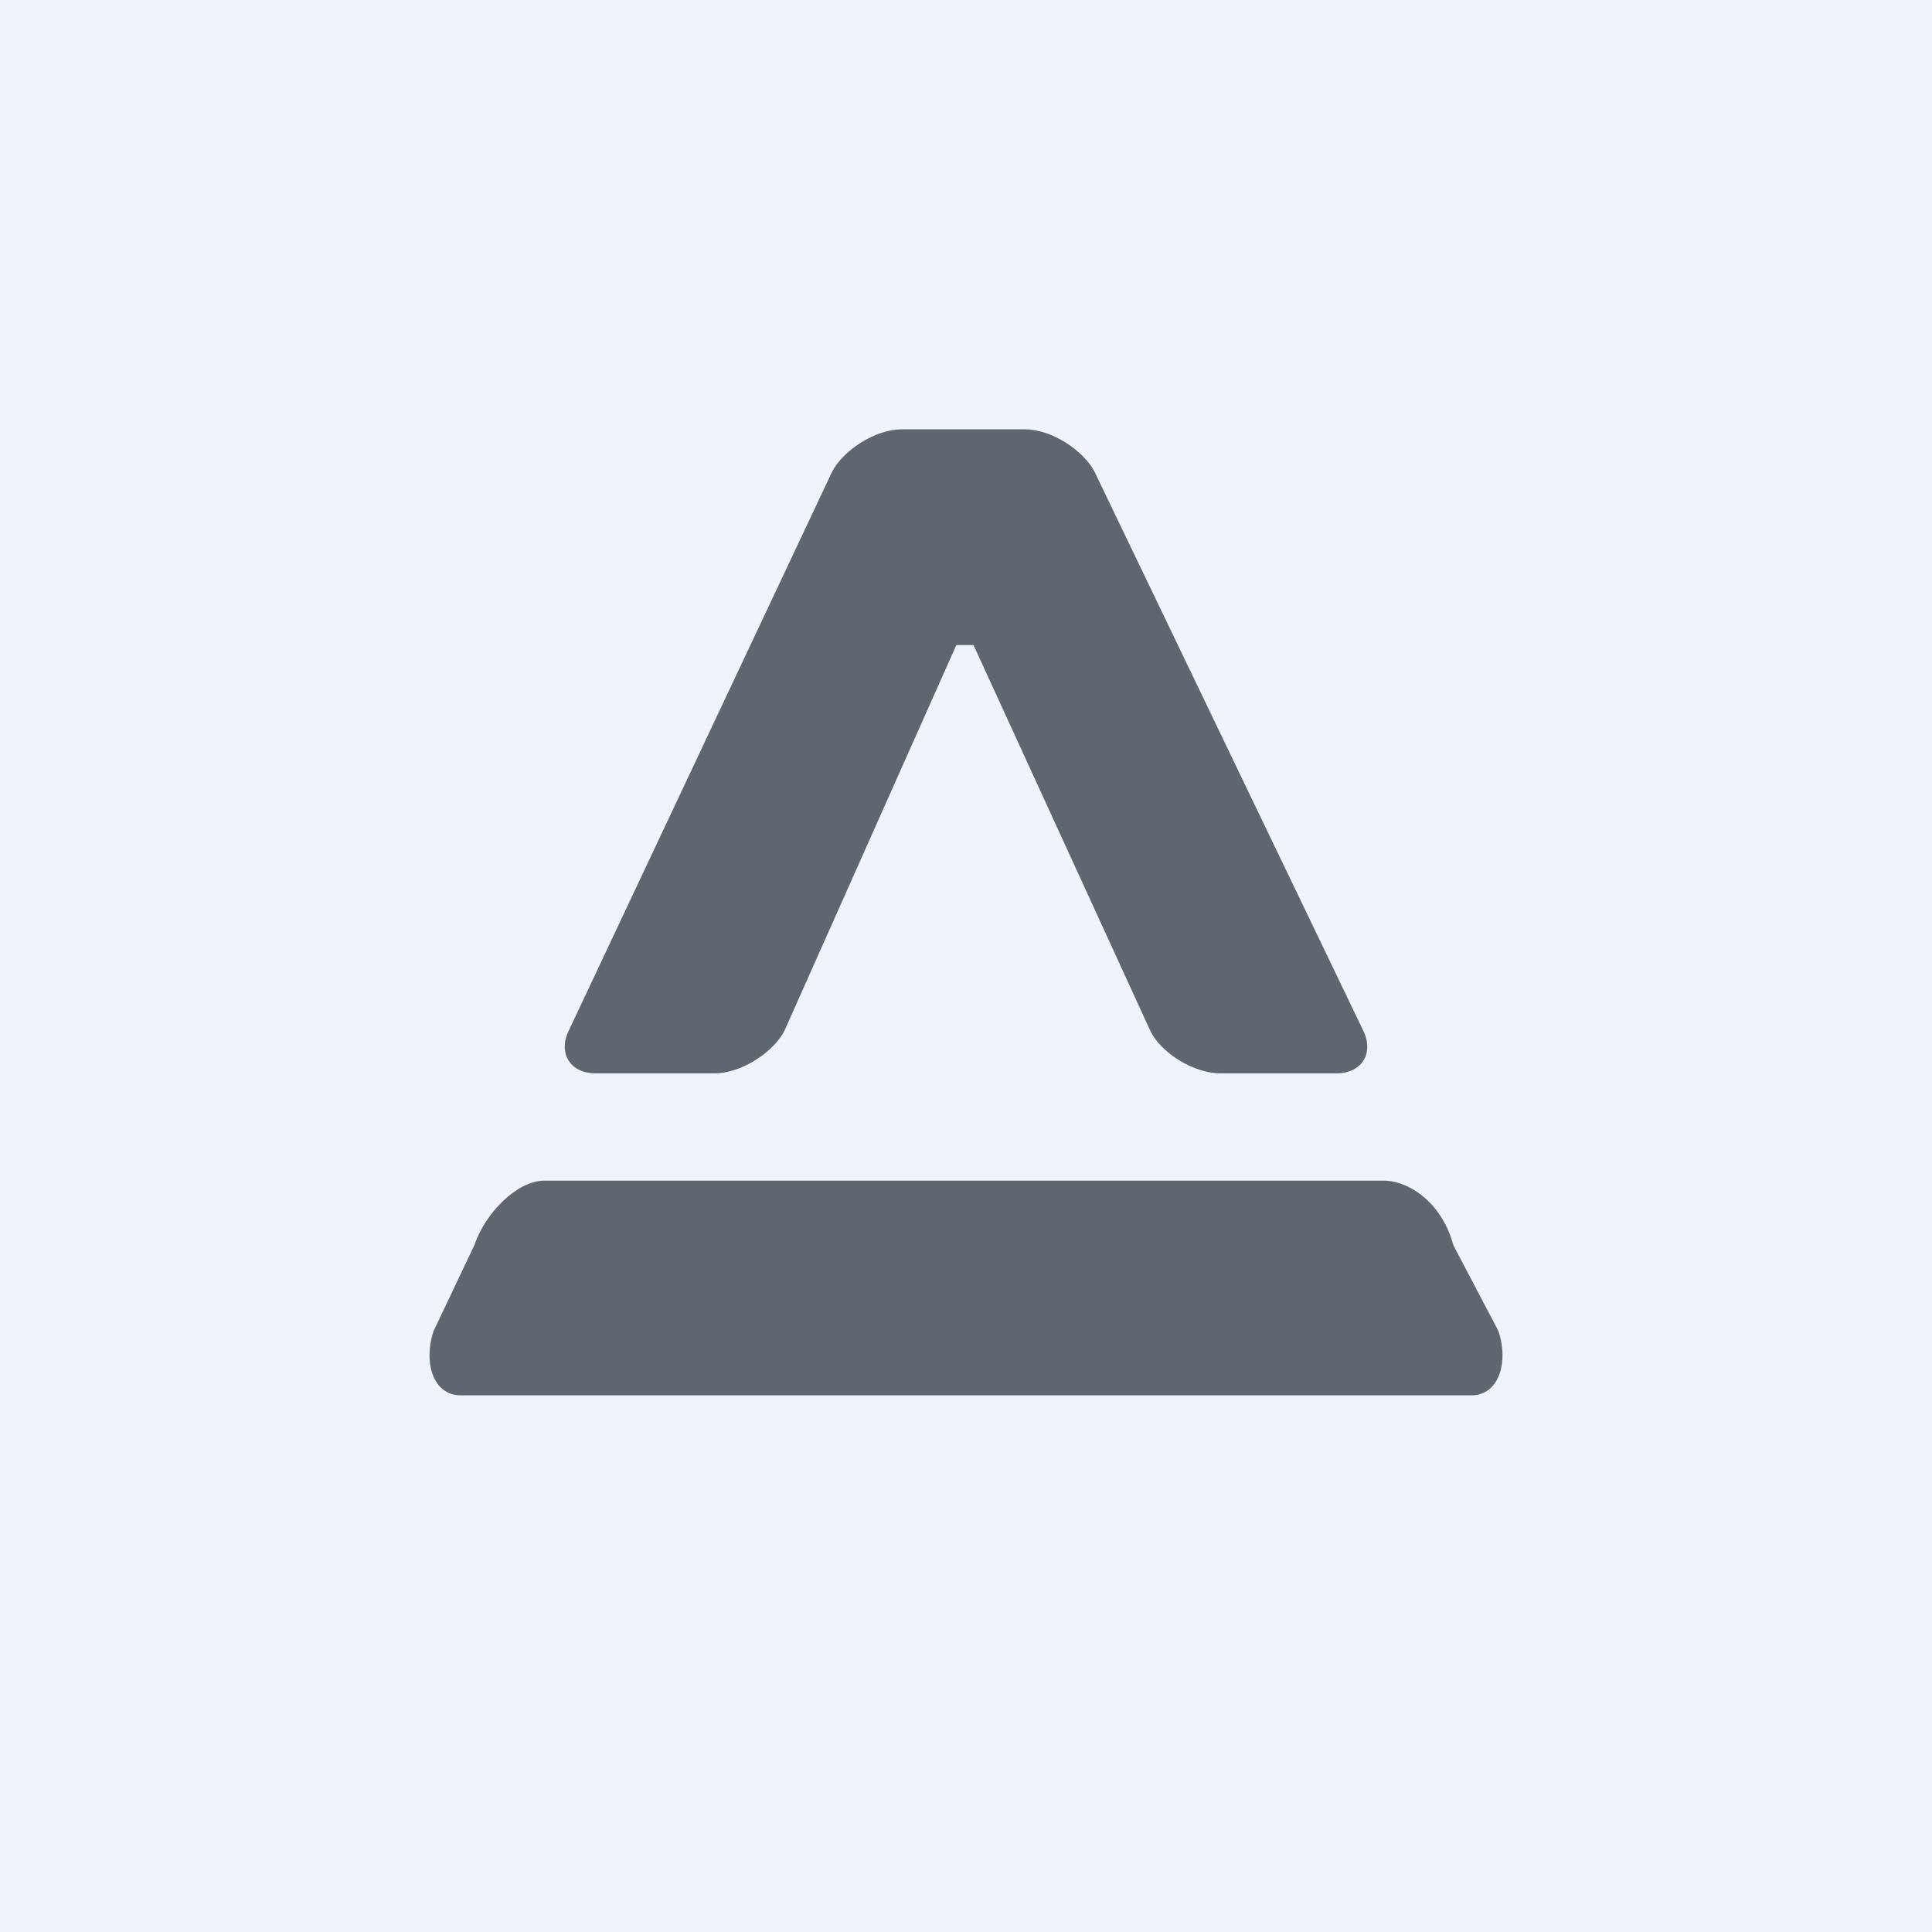 <!-- by TradingView --><svg width="18" height="18" viewBox="0 0 18 18" xmlns="http://www.w3.org/2000/svg"><path fill="#F0F3FA" d="M0 0h18v18H0z"/><path d="M6.66 10c.25 0 .55-.2.65-.4l1.6-3.59h.16l1.65 3.6c.1.2.4.39.65.39h1.08c.25 0 .35-.2.25-.4l-2.5-5.2c-.1-.2-.4-.4-.65-.4H8.4c-.25 0-.55.2-.65.4L5.3 9.6c-.1.2 0 .4.25.4h1.1ZM4.04 12.4c-.1.3 0 .6.25.6h9.42c.25 0 .35-.3.25-.6l-.42-.8c-.1-.38-.4-.6-.65-.6H5.07c-.25 0-.55.3-.65.6l-.38.8Z" fill="#5E6770"/></svg>